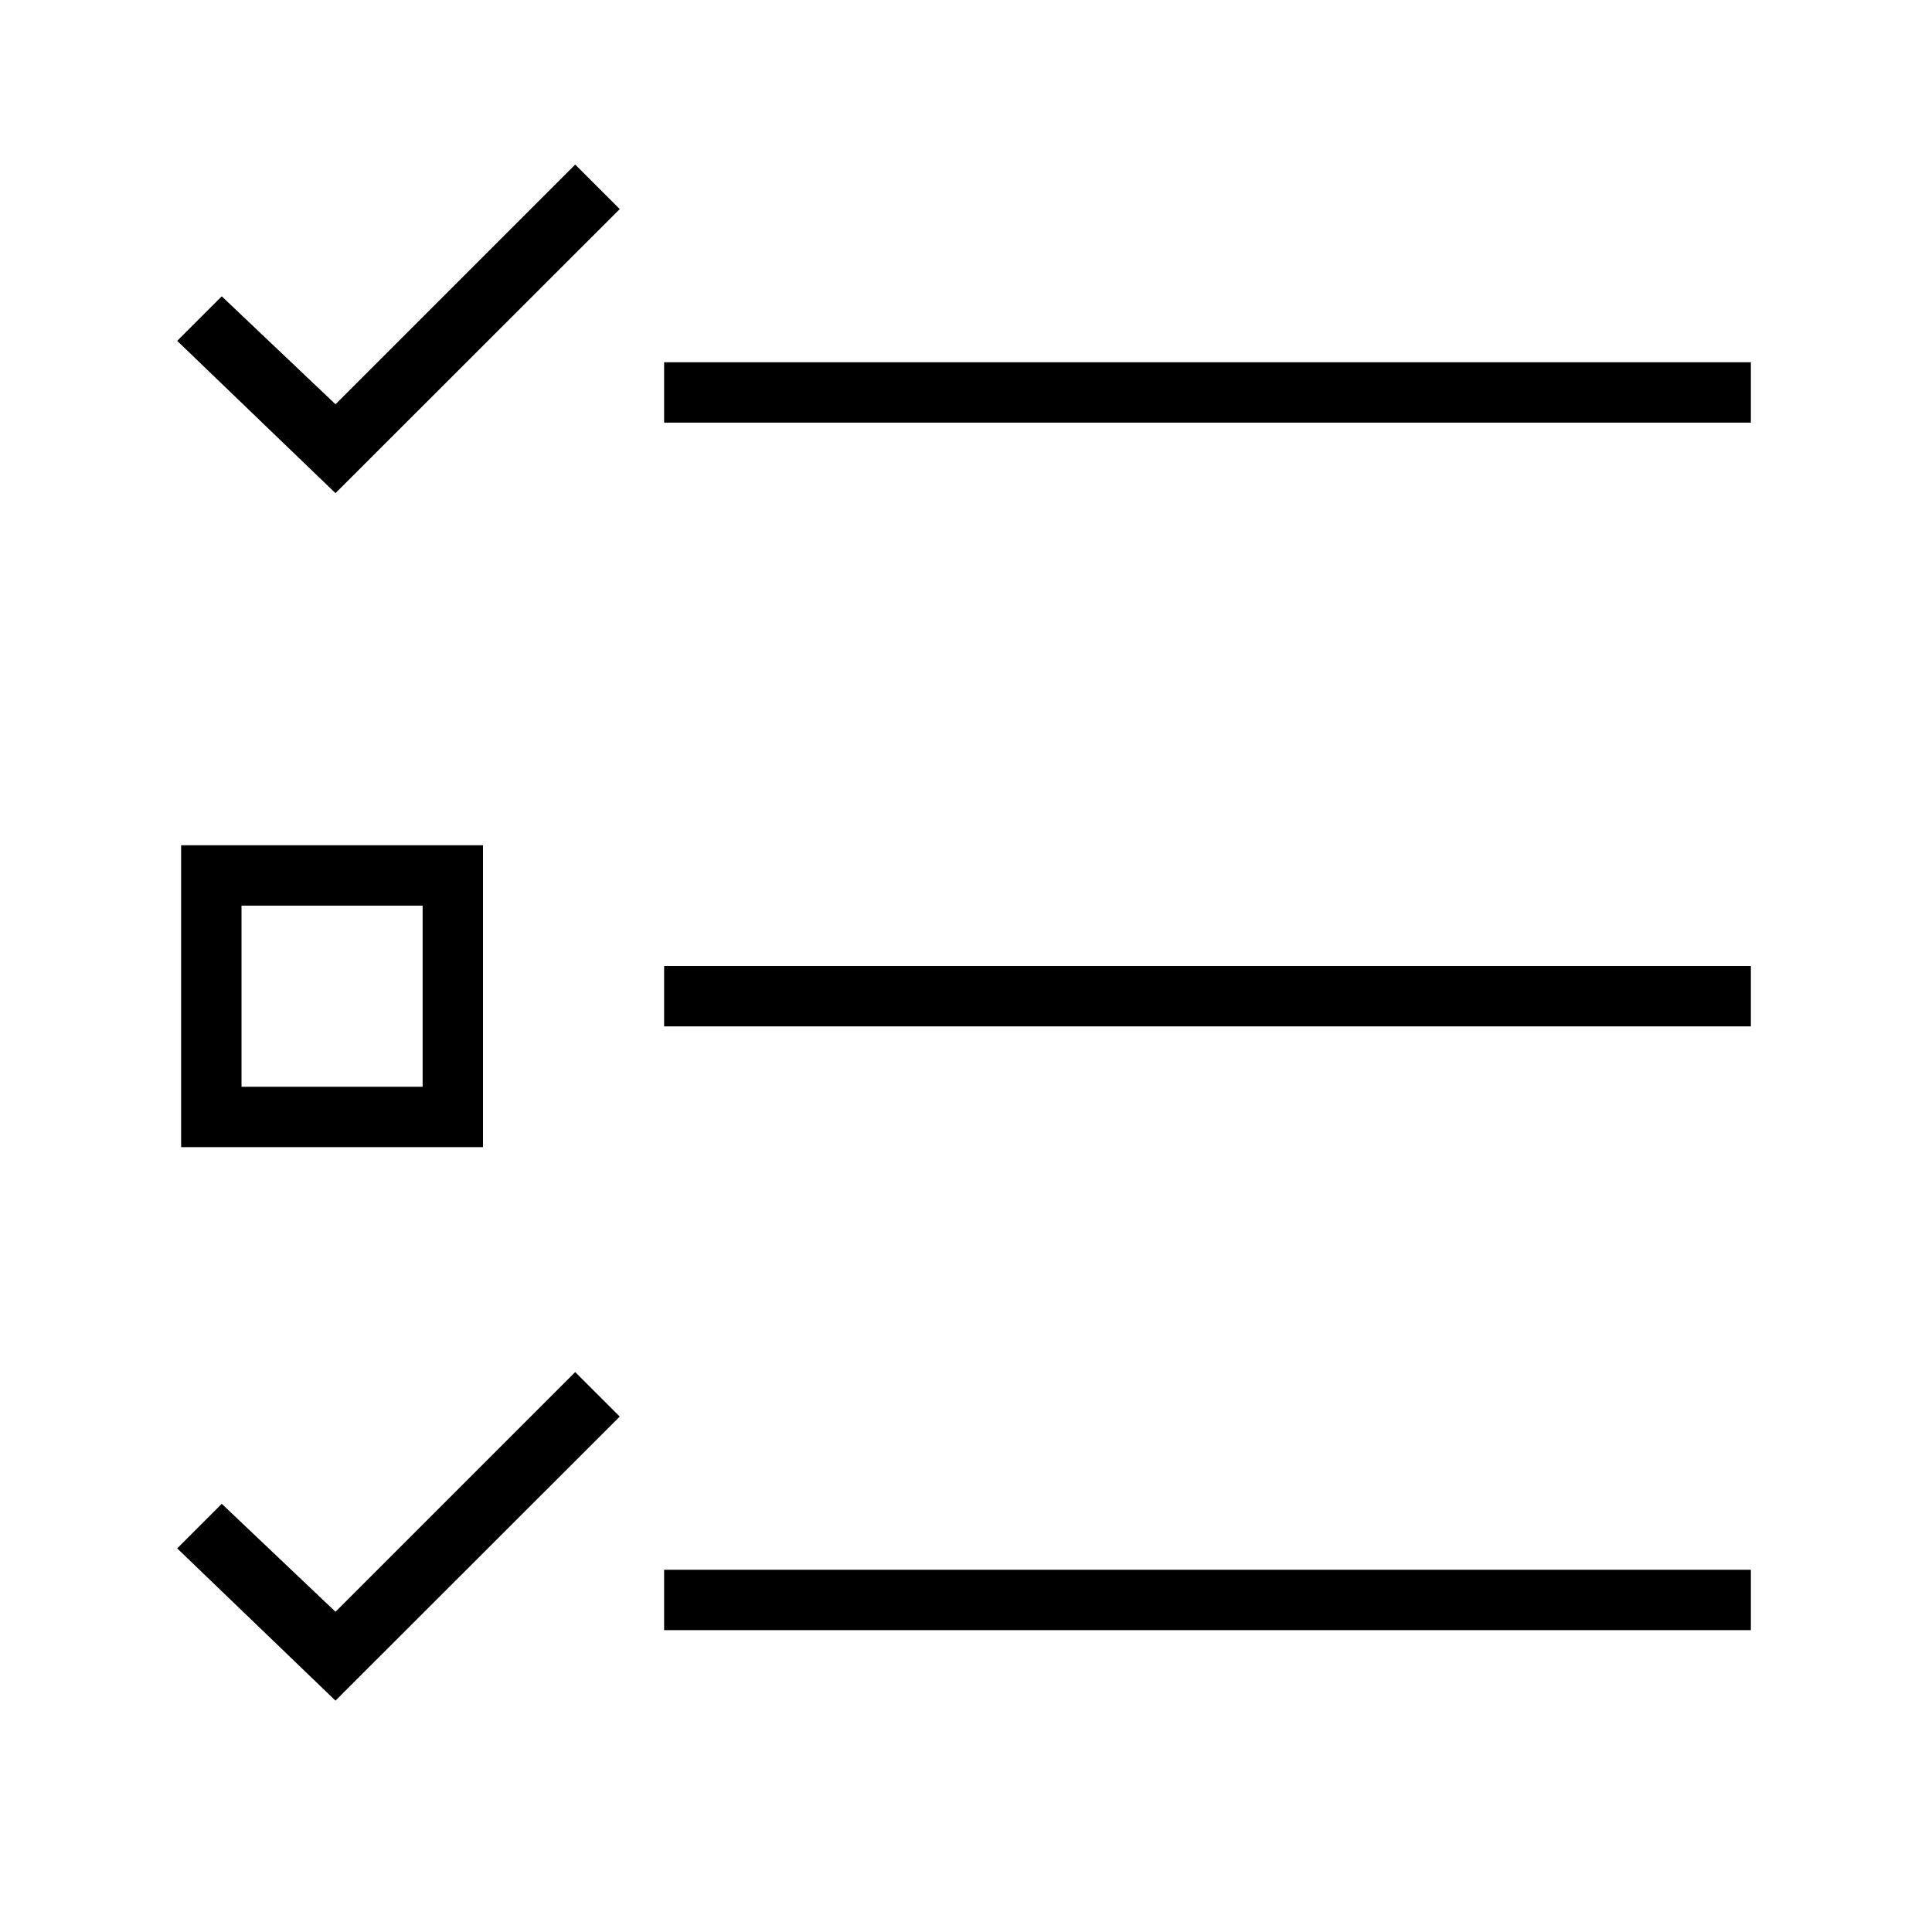 <svg xmlns="http://www.w3.org/2000/svg" viewBox="0 0 32 32"><path d="M29 7H11V6h18zM3 14h5v5H3zm1 4h3v-3H4zm25-2H11v1h18zm0 10H11v1h18zm-18.735-2.537l-.738-.737-3.97 3.97-1.884-1.788-.738.738 2.622 2.522zM5.382 8l.175.168 4.708-4.705-.738-.737-3.97 3.97-1.884-1.788-.738.738z"/><path fill="none" d="M0 0h32v32H0z"/></svg>